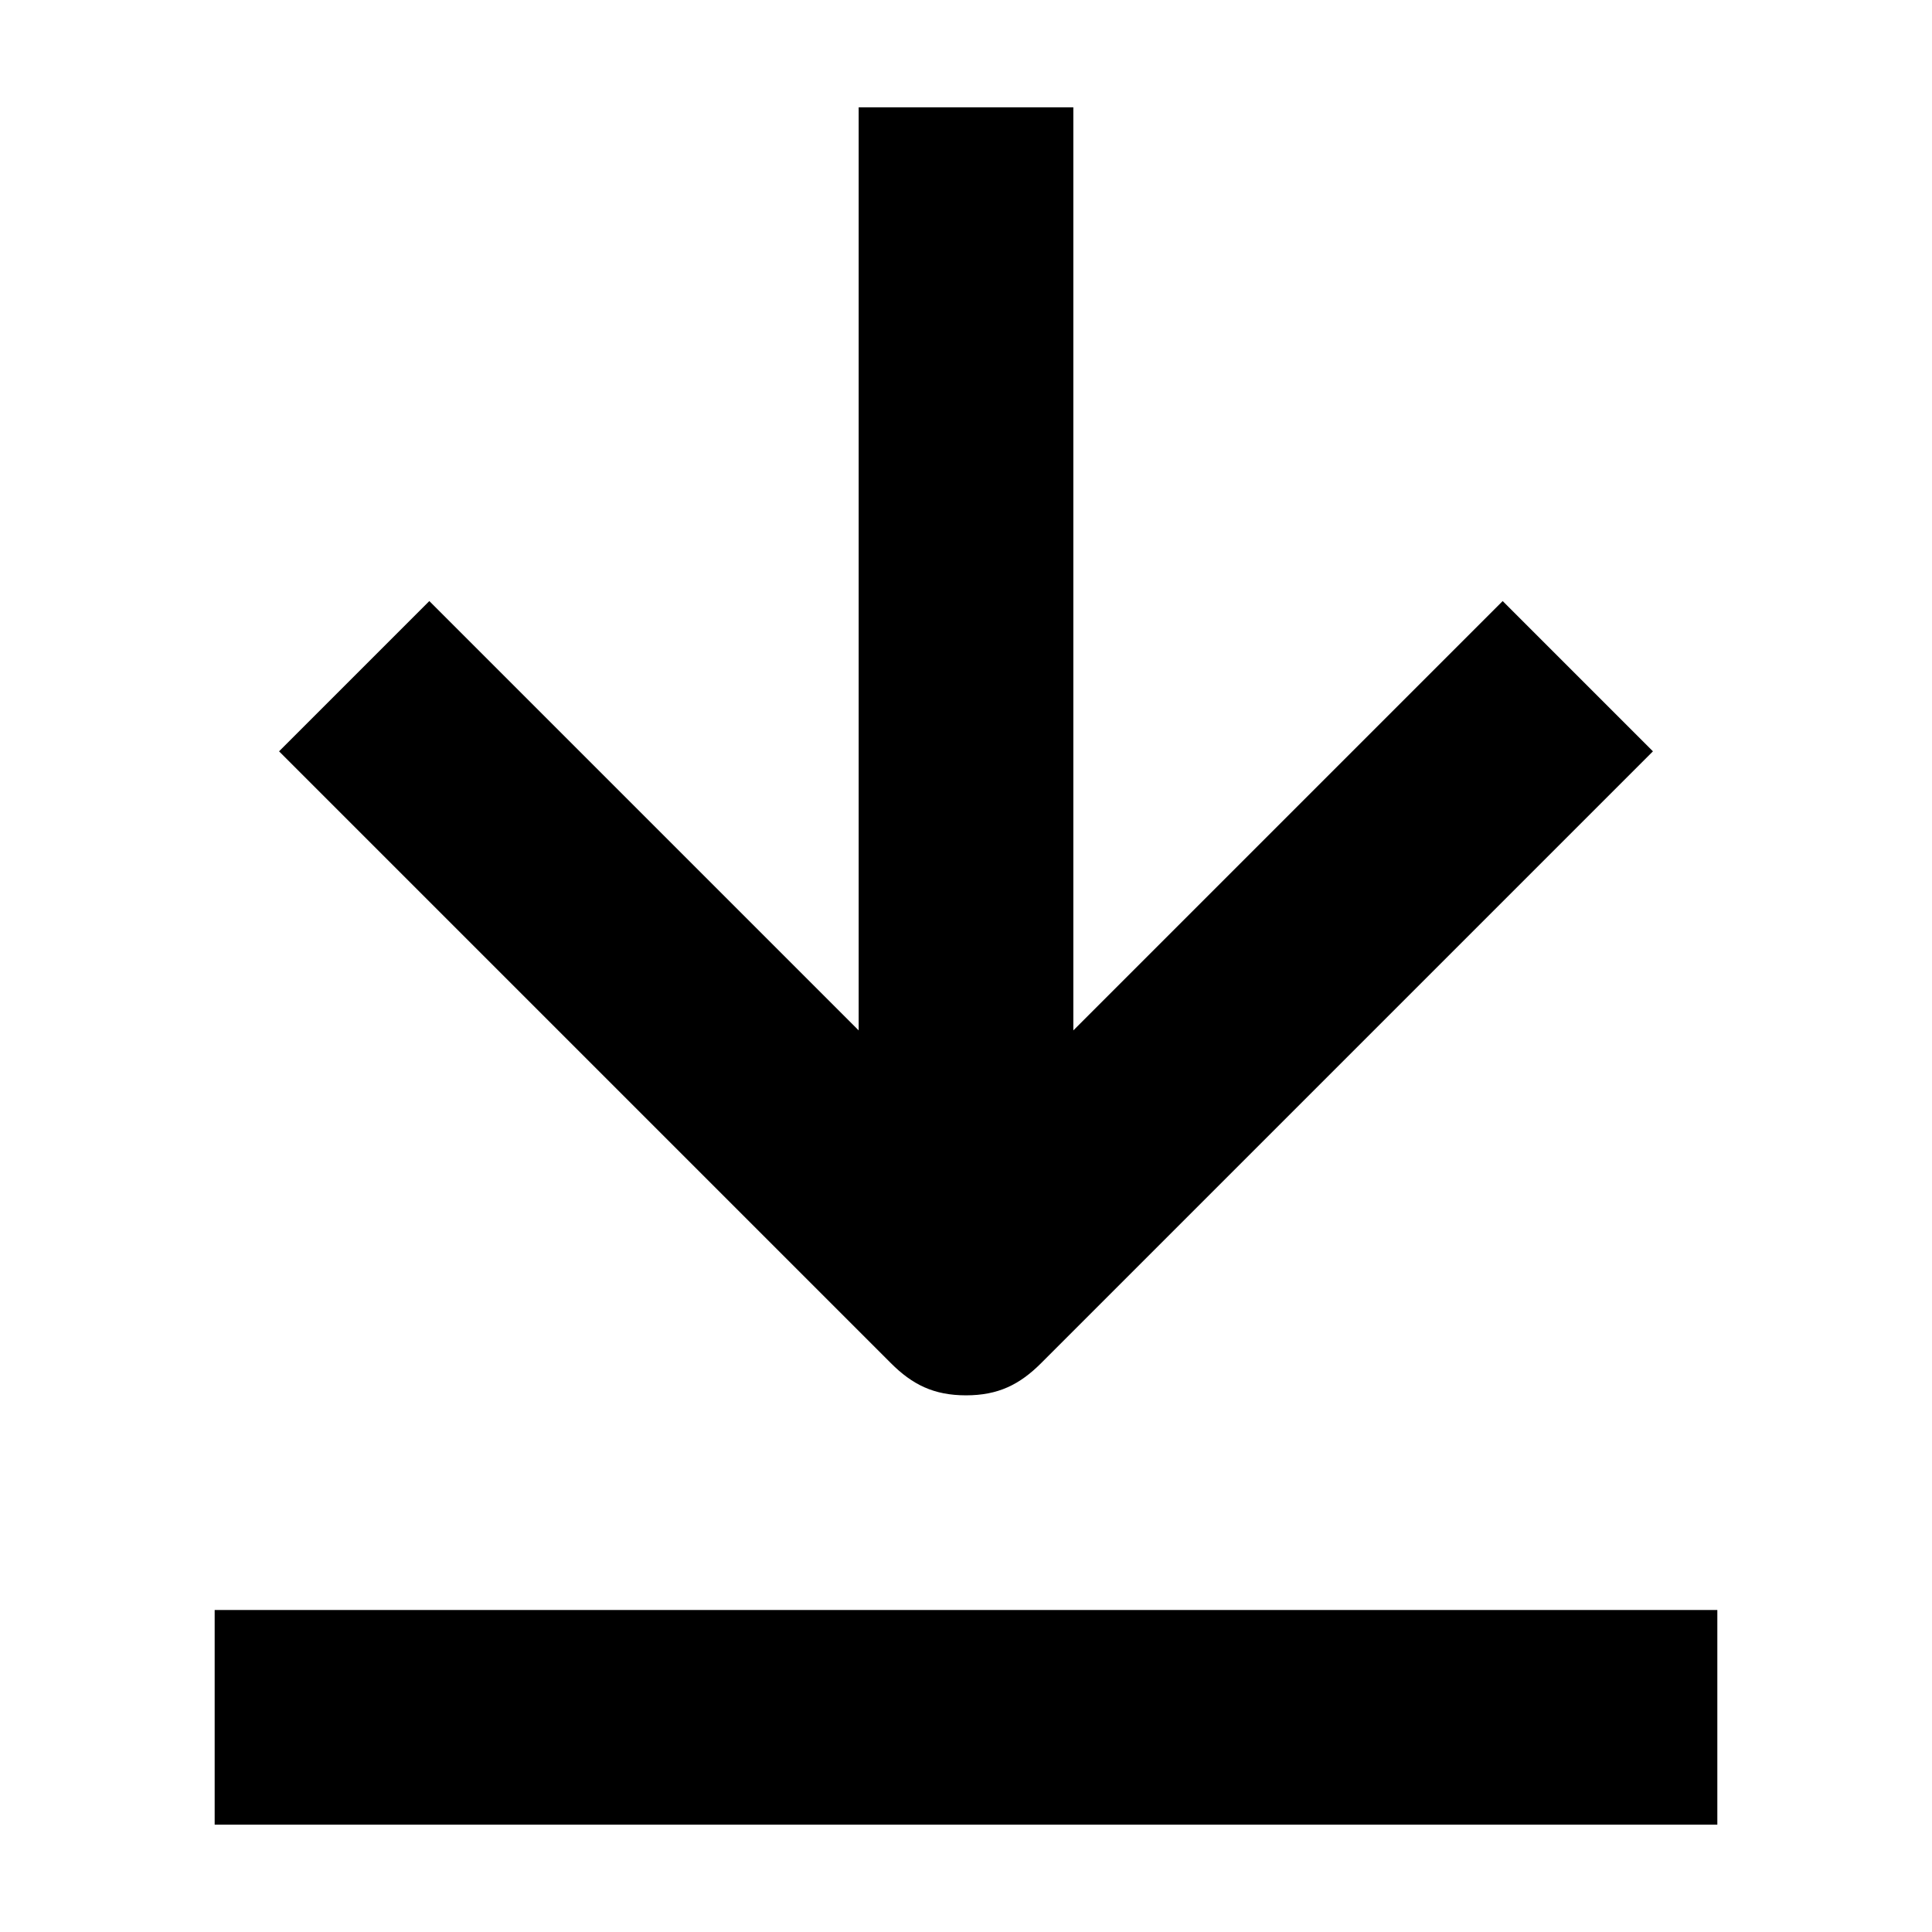 <svg width="18px" height="18px" viewBox="0 0 18 18" xmlns="http://www.w3.org/2000/svg">
    <g transform="translate(2 1)">
        <path d="M7,12 C7.3,12 7.5,11.9 7.7,11.7 L13.4,6 L12,4.6 L8,8.6 L8,0 L6,0 L6,8.6 L2,4.6 L0.6,6 L6.3,11.7 C6.5,11.9 6.7,12 7,12 Z" />
        <rect width="14" height="2" y="14" />
    </g>
</svg>
